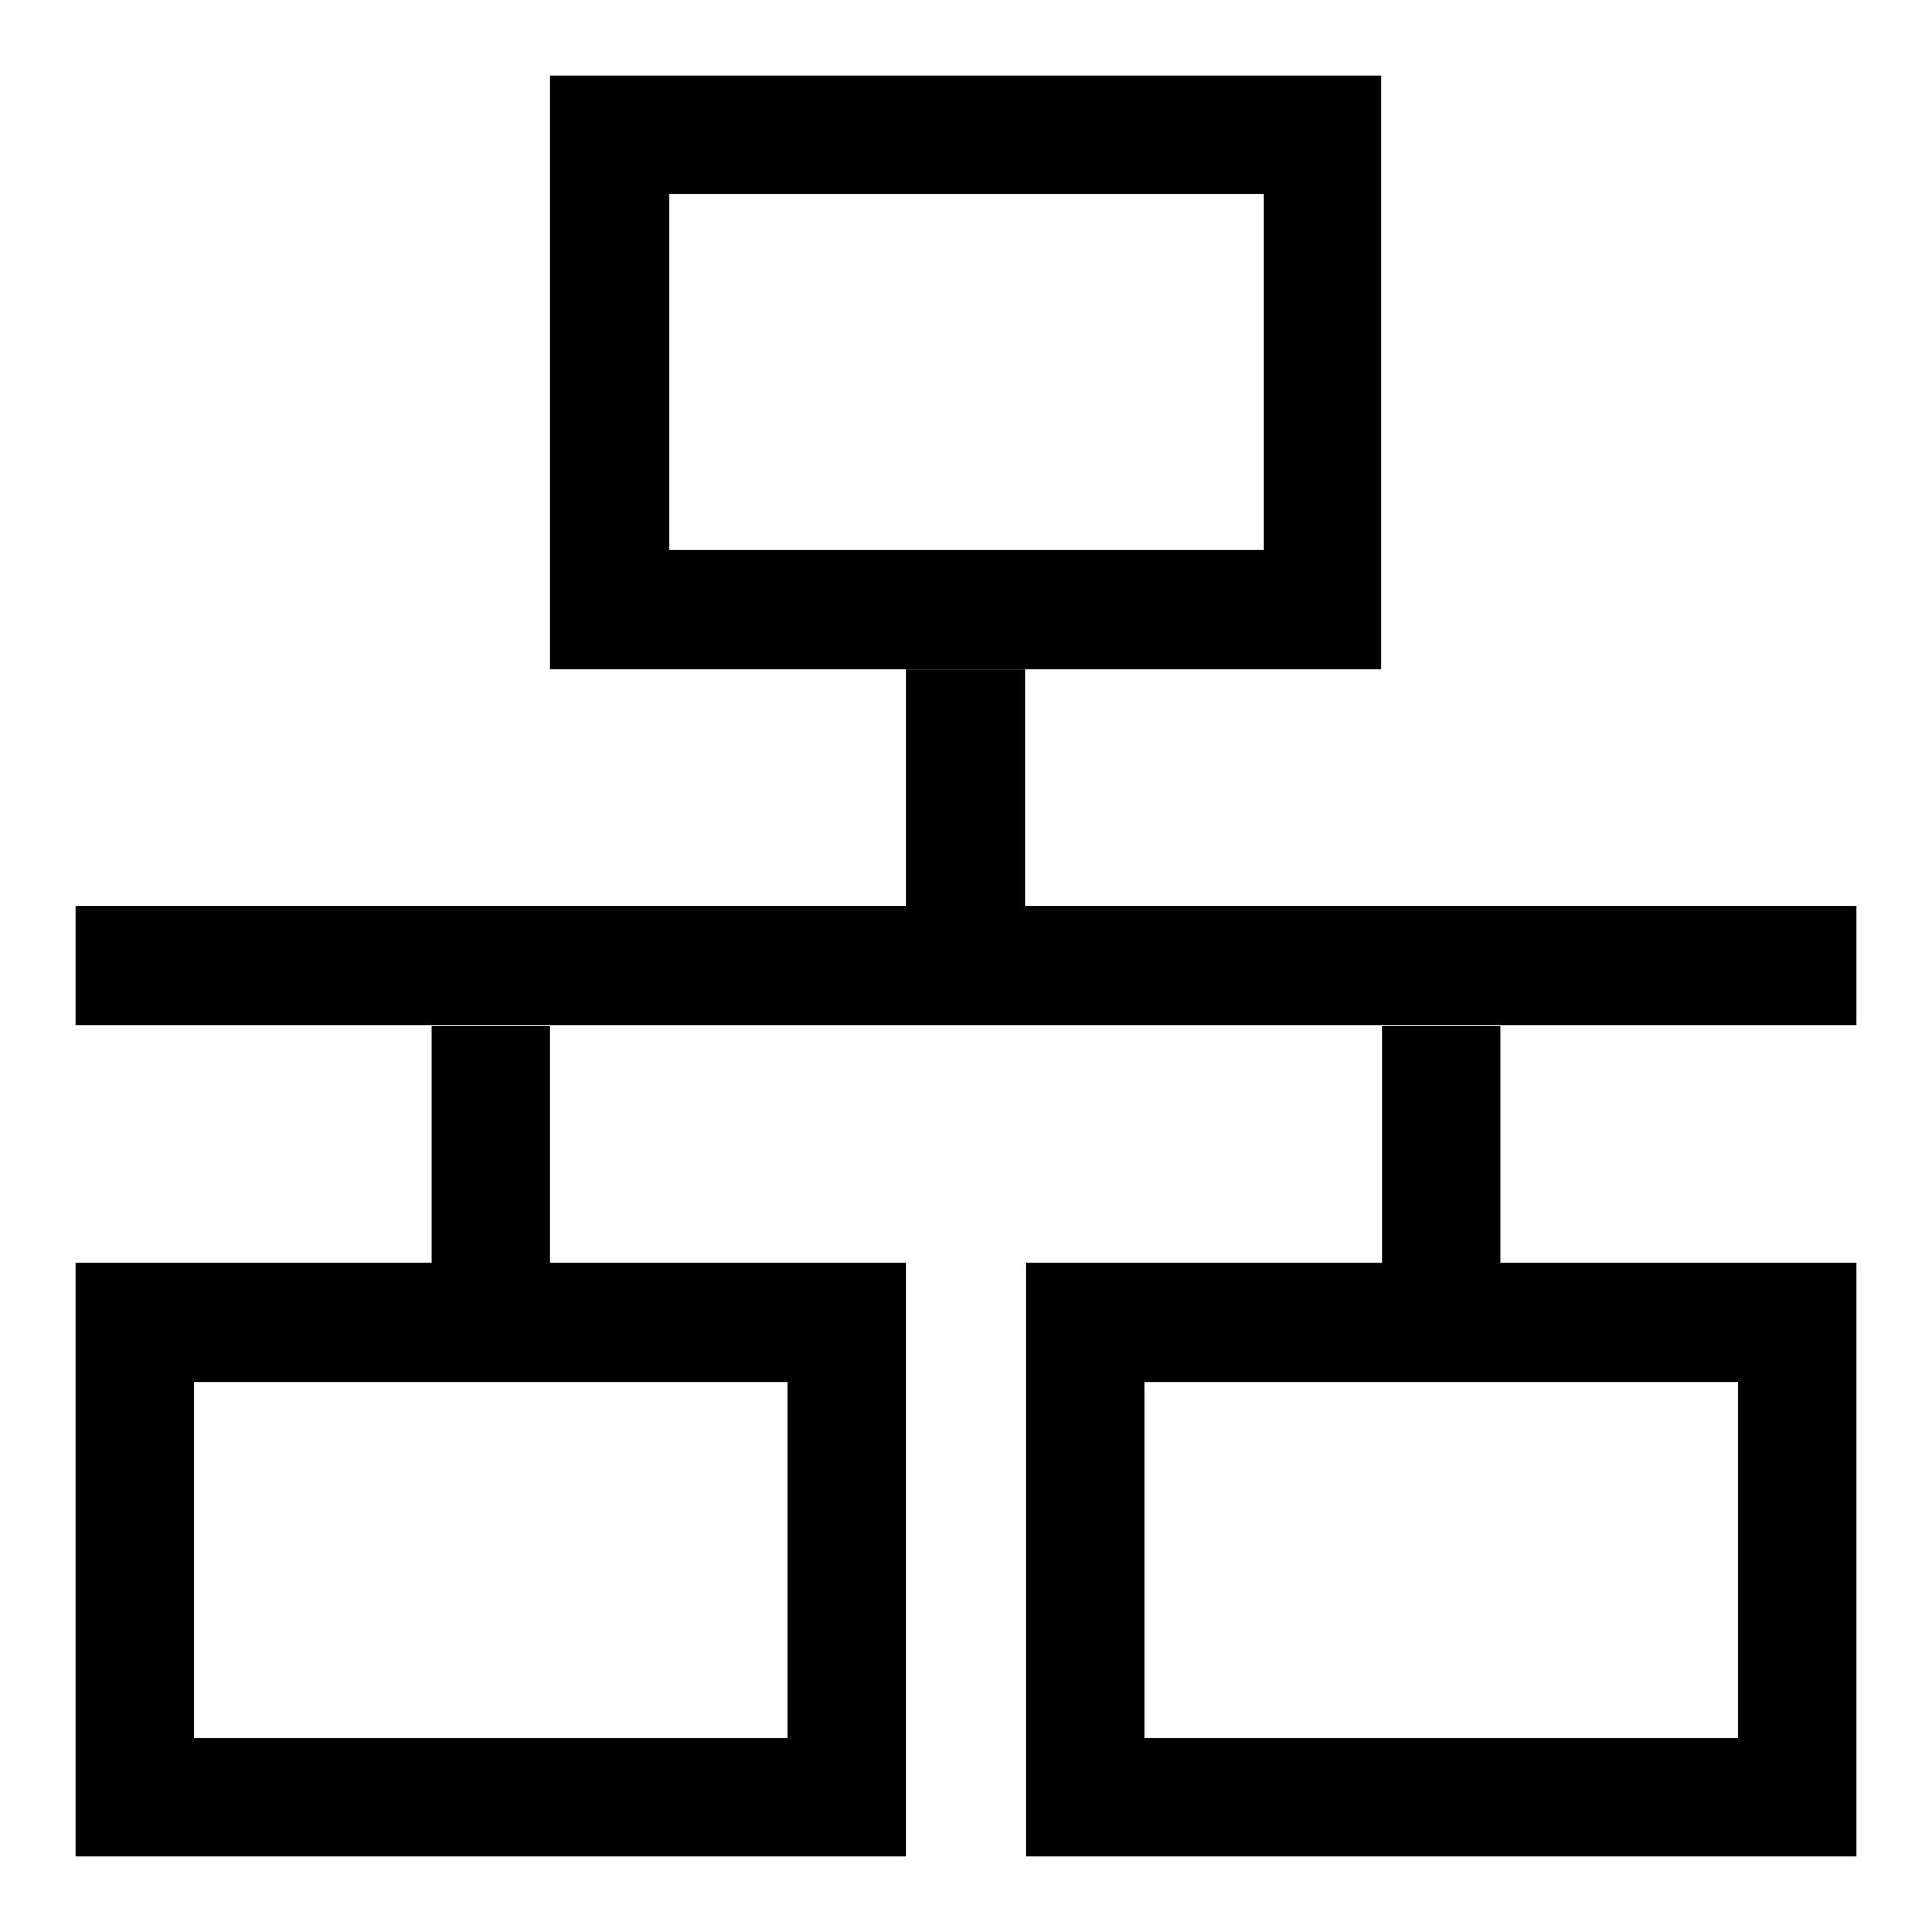 <?xml version="1.0" encoding="utf-8"?>
<!-- Svg Vector Icons : http://www.onlinewebfonts.com/icon -->
<!DOCTYPE svg PUBLIC "-//W3C//DTD SVG 1.1//EN" "http://www.w3.org/Graphics/SVG/1.1/DTD/svg11.dtd">
<svg version="1.1" xmlns="http://www.w3.org/2000/svg" xmlns:xlink="http://www.w3.org/1999/xlink" x="0px" y="0px" viewBox="0 0 256 256" enable-background="new 0 0 256 256" xml:space="preserve">
<g> <path fill="#000000" d="M72.9,10h110.1v78.7H72.9V10z M88.7,25.7v47.2h78.7V25.7H88.7z M10,167.3h110.1V246H10V167.3z M25.7,183.1 v47.2h78.7v-47.2H25.7z"/> <path fill="#000000" d="M183.1,135.9h15.7v31.5h-15.7V135.9z M57.2,135.9h15.7v31.5H57.2V135.9z M120.1,88.7h15.7v31.5h-15.7V88.7z  M10,120.1h236v15.7H10V120.1z"/> <path fill="#000000" d="M135.9,167.3H246V246H135.9V167.3z M151.6,183.1v47.2h78.7v-47.2H151.6z"/></g>
</svg>
